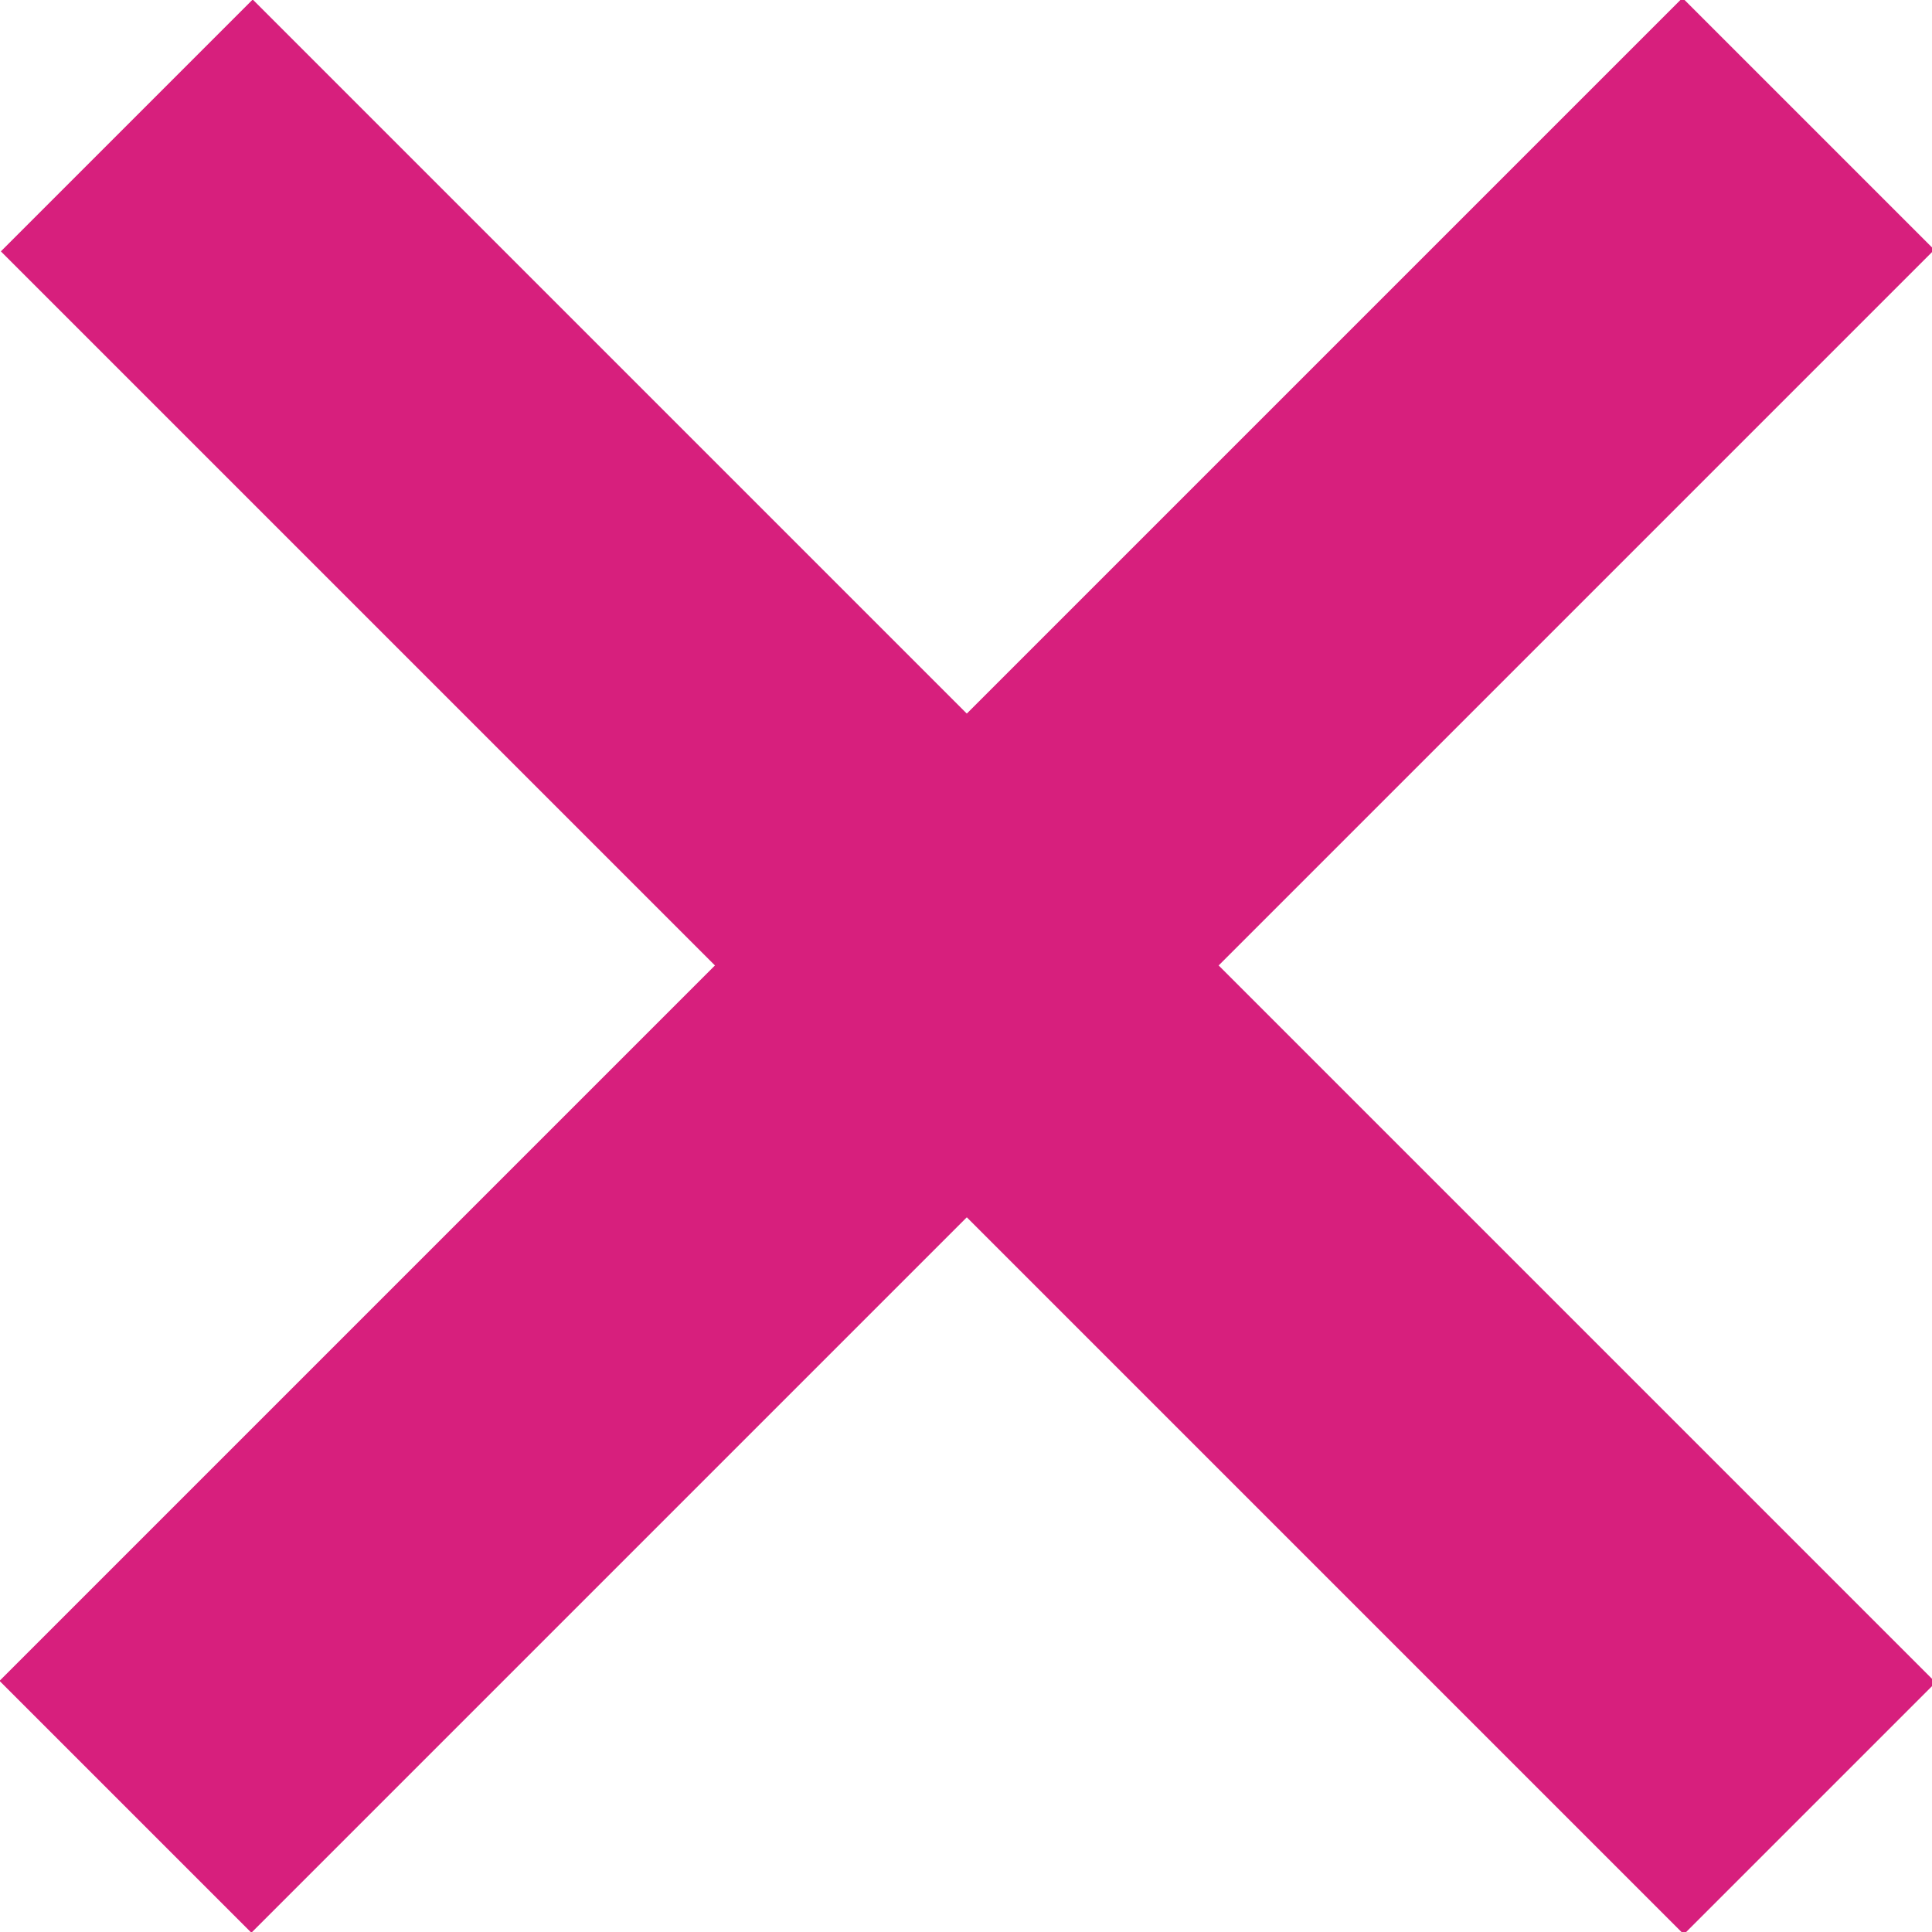 <?xml version="1.0" encoding="utf-8"?>
<svg version="1.1" id="close" xmlns="http://www.w3.org/2000/svg" xmlns:xlink="http://www.w3.org/1999/xlink" x="0px" y="0px"
	 viewBox="0 0 46.1 46.1" style="enable-background:new 0 0 46.1 46.1;" xml:space="preserve">
<style type="text/css">
	.bg{fill:#d71f7d;}
</style>
<g>
	<rect x="-5.3" y="18.8" transform="matrix(0.707 0.707 -0.707 0.707 23.069 -9.556)" class="bg" width="56.8" height="8.5"/>
	<rect x="-5.3" y="18.8" transform="matrix(0.707 -0.707 0.707 0.707 -9.556 23.069)" class="bg" width="56.8" height="8.5"/>
</g>
</svg>
